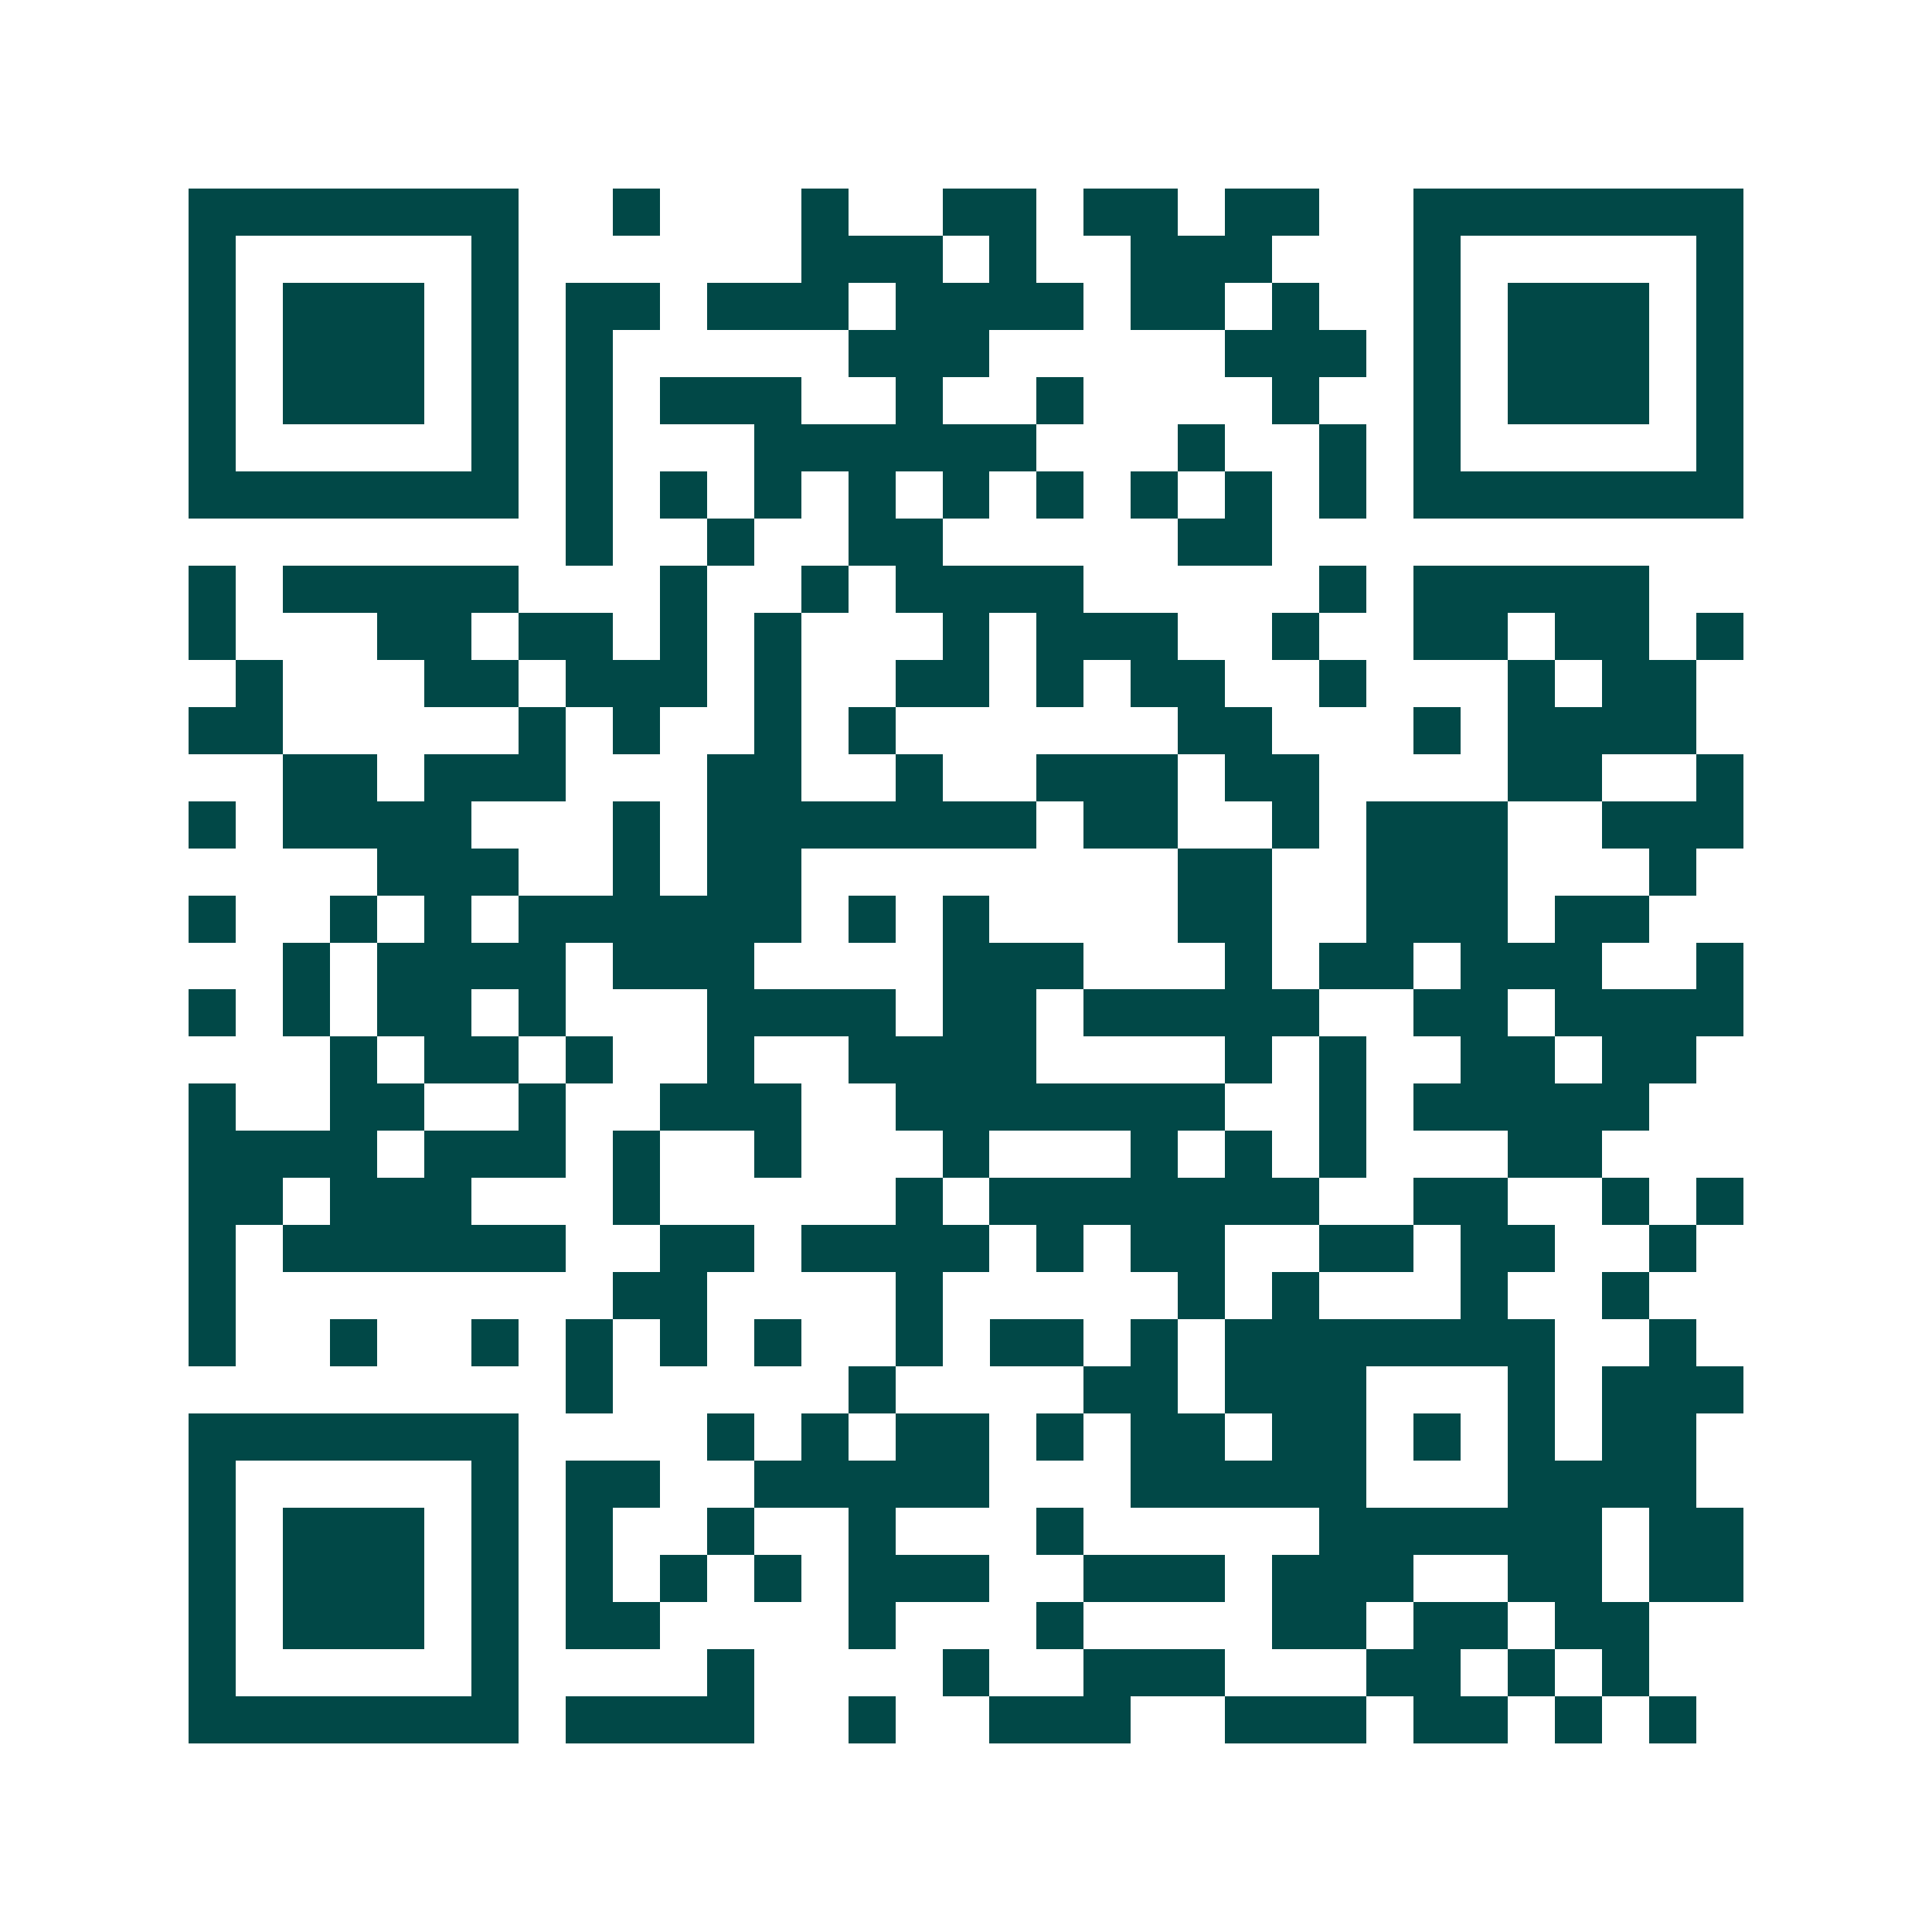 <svg xmlns="http://www.w3.org/2000/svg" width="200" height="200" viewBox="0 0 41 41" shape-rendering="crispEdges"><path fill="#ffffff" d="M0 0h41v41H0z"/><path stroke="#014847" d="M4 4.5h7m2 0h1m3 0h1m2 0h2m1 0h2m1 0h2m2 0h7M4 5.5h1m5 0h1m6 0h3m1 0h1m2 0h3m3 0h1m5 0h1M4 6.5h1m1 0h3m1 0h1m1 0h2m1 0h3m1 0h4m1 0h2m1 0h1m2 0h1m1 0h3m1 0h1M4 7.5h1m1 0h3m1 0h1m1 0h1m5 0h3m5 0h3m1 0h1m1 0h3m1 0h1M4 8.5h1m1 0h3m1 0h1m1 0h1m1 0h3m2 0h1m2 0h1m4 0h1m2 0h1m1 0h3m1 0h1M4 9.5h1m5 0h1m1 0h1m3 0h6m3 0h1m2 0h1m1 0h1m5 0h1M4 10.5h7m1 0h1m1 0h1m1 0h1m1 0h1m1 0h1m1 0h1m1 0h1m1 0h1m1 0h1m1 0h7M12 11.5h1m2 0h1m2 0h2m5 0h2M4 12.5h1m1 0h5m3 0h1m2 0h1m1 0h4m5 0h1m1 0h5M4 13.5h1m3 0h2m1 0h2m1 0h1m1 0h1m3 0h1m1 0h3m2 0h1m2 0h2m1 0h2m1 0h1M5 14.5h1m3 0h2m1 0h3m1 0h1m2 0h2m1 0h1m1 0h2m2 0h1m3 0h1m1 0h2M4 15.5h2m5 0h1m1 0h1m2 0h1m1 0h1m6 0h2m3 0h1m1 0h4M6 16.5h2m1 0h3m3 0h2m2 0h1m2 0h3m1 0h2m4 0h2m2 0h1M4 17.5h1m1 0h4m3 0h1m1 0h7m1 0h2m2 0h1m1 0h3m2 0h3M8 18.5h3m2 0h1m1 0h2m8 0h2m2 0h3m3 0h1M4 19.5h1m2 0h1m1 0h1m1 0h6m1 0h1m1 0h1m4 0h2m2 0h3m1 0h2M6 20.5h1m1 0h4m1 0h3m4 0h3m3 0h1m1 0h2m1 0h3m2 0h1M4 21.5h1m1 0h1m1 0h2m1 0h1m3 0h4m1 0h2m1 0h5m2 0h2m1 0h4M7 22.5h1m1 0h2m1 0h1m2 0h1m2 0h4m4 0h1m1 0h1m2 0h2m1 0h2M4 23.5h1m2 0h2m2 0h1m2 0h3m2 0h7m2 0h1m1 0h5M4 24.5h4m1 0h3m1 0h1m2 0h1m3 0h1m3 0h1m1 0h1m1 0h1m3 0h2M4 25.5h2m1 0h3m3 0h1m5 0h1m1 0h7m2 0h2m2 0h1m1 0h1M4 26.5h1m1 0h6m2 0h2m1 0h4m1 0h1m1 0h2m2 0h2m1 0h2m2 0h1M4 27.5h1m8 0h2m4 0h1m5 0h1m1 0h1m3 0h1m2 0h1M4 28.5h1m2 0h1m2 0h1m1 0h1m1 0h1m1 0h1m2 0h1m1 0h2m1 0h1m1 0h7m2 0h1M12 29.5h1m5 0h1m4 0h2m1 0h3m3 0h1m1 0h3M4 30.5h7m4 0h1m1 0h1m1 0h2m1 0h1m1 0h2m1 0h2m1 0h1m1 0h1m1 0h2M4 31.5h1m5 0h1m1 0h2m2 0h5m3 0h5m3 0h4M4 32.5h1m1 0h3m1 0h1m1 0h1m2 0h1m2 0h1m3 0h1m5 0h6m1 0h2M4 33.5h1m1 0h3m1 0h1m1 0h1m1 0h1m1 0h1m1 0h3m2 0h3m1 0h3m2 0h2m1 0h2M4 34.5h1m1 0h3m1 0h1m1 0h2m4 0h1m3 0h1m4 0h2m1 0h2m1 0h2M4 35.5h1m5 0h1m4 0h1m4 0h1m2 0h3m3 0h2m1 0h1m1 0h1M4 36.5h7m1 0h4m2 0h1m2 0h3m2 0h3m1 0h2m1 0h1m1 0h1"/></svg>

